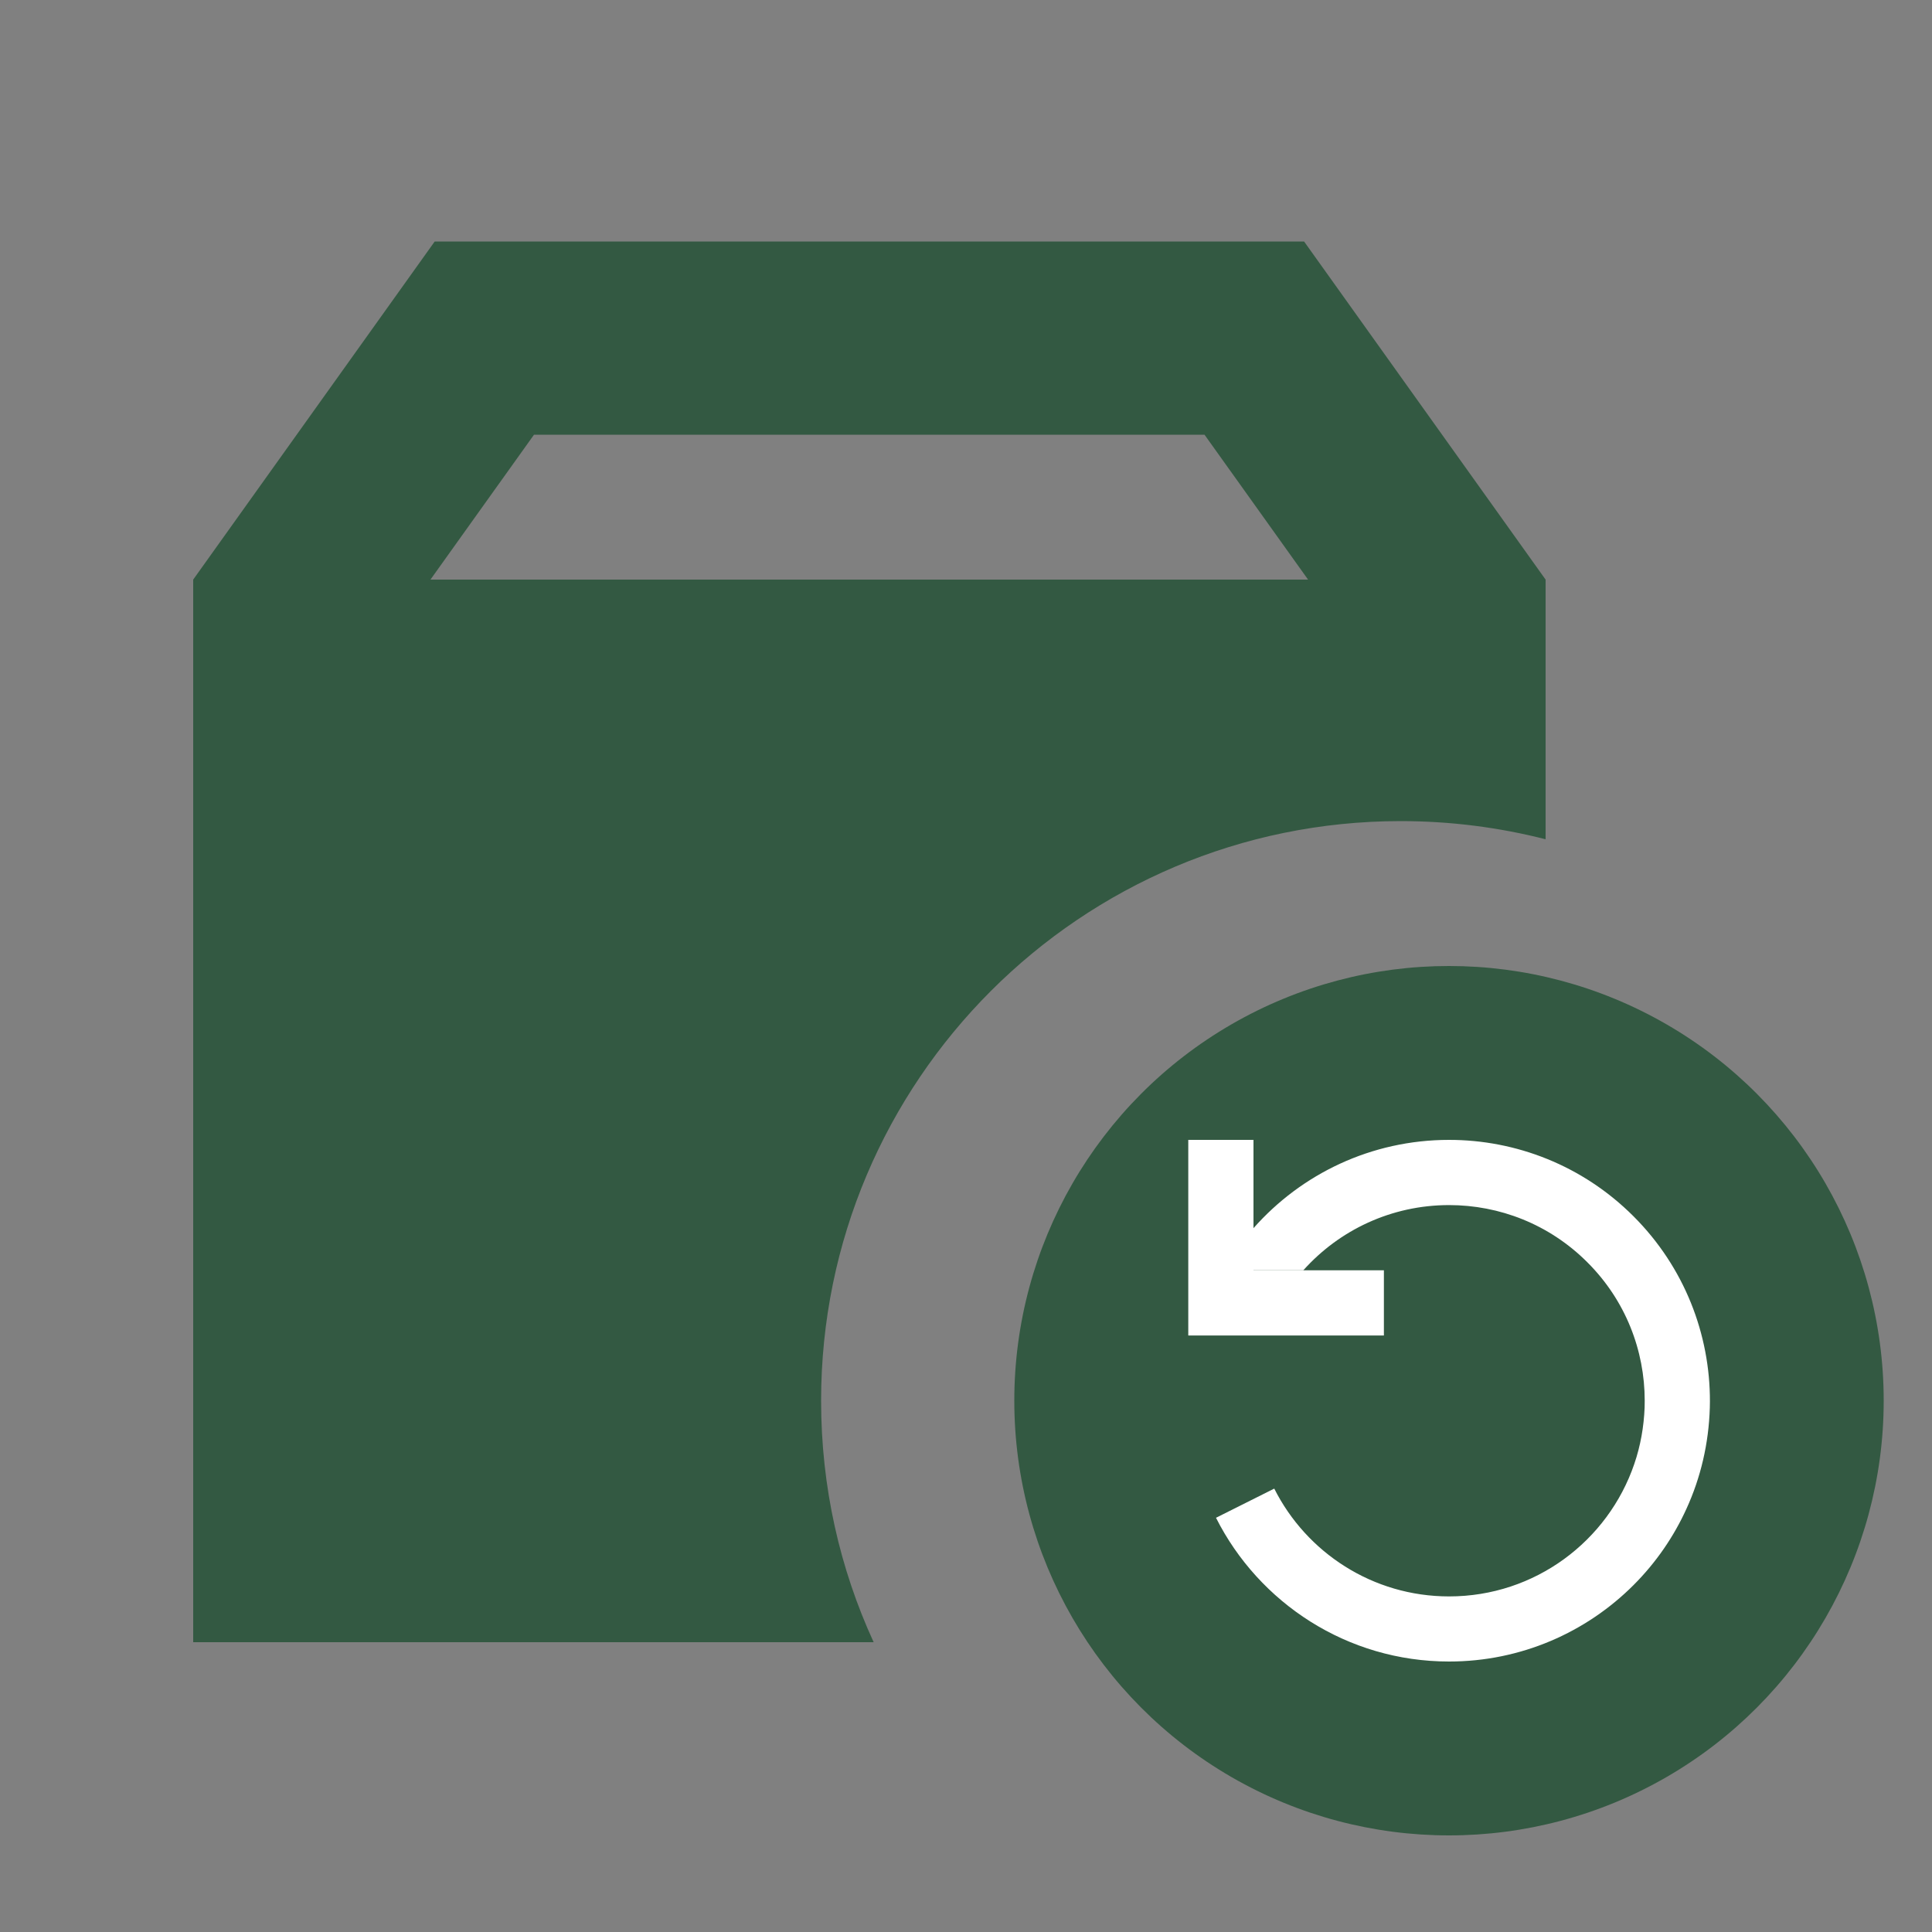 <svg width="20" height="20" viewBox="0 0 20 20" fill="none" xmlns="http://www.w3.org/2000/svg">
<rect x="0" y="0" width="20" height="20" fill="#808080" stroke="none"/>
<path d="M2 6V17H9.044C8.694 16.238 8.5 15.394 8.5 14.5C8.5 11.188 11.188 8.5 14.5 8.5C15.019 8.5 15.522 8.566 16 8.688V6L13.5 2.5H4.5L2 6ZM4.456 6L5.528 4.5H12.469L13.541 6H4.456Z" fill="#335942"/>
<circle cx="15" cy="14.5" r="4.5" fill="#335942"/>
<path d="M12.588 15.712C13.032 16.593 13.945 17.2 15.001 17.2C15.746 17.2 16.422 16.897 16.91 16.409C17.145 16.174 17.328 15.905 17.458 15.619C17.605 15.298 17.689 14.944 17.7 14.572C17.701 14.55 17.701 14.53 17.701 14.509C17.703 13.815 17.439 13.12 16.91 12.591C16.382 12.063 15.691 11.8 15.001 11.8C14.194 11.8 13.47 12.154 12.976 12.714V13.15H13.492C13.863 12.735 14.402 12.475 15.001 12.475C15.52 12.475 16.038 12.672 16.433 13.068C16.829 13.463 17.026 13.981 17.026 14.5C17.026 14.524 17.026 14.547 17.025 14.572C17.017 14.769 16.983 14.966 16.918 15.155C16.646 15.952 15.891 16.526 15.001 16.526C14.21 16.526 13.524 16.072 13.191 15.41L12.588 15.712Z" fill="white"/>
<path d="M12.976 11.8L12.976 13.15H14.326V13.825H12.301V11.8H12.976Z" fill="white"/>
</svg>
